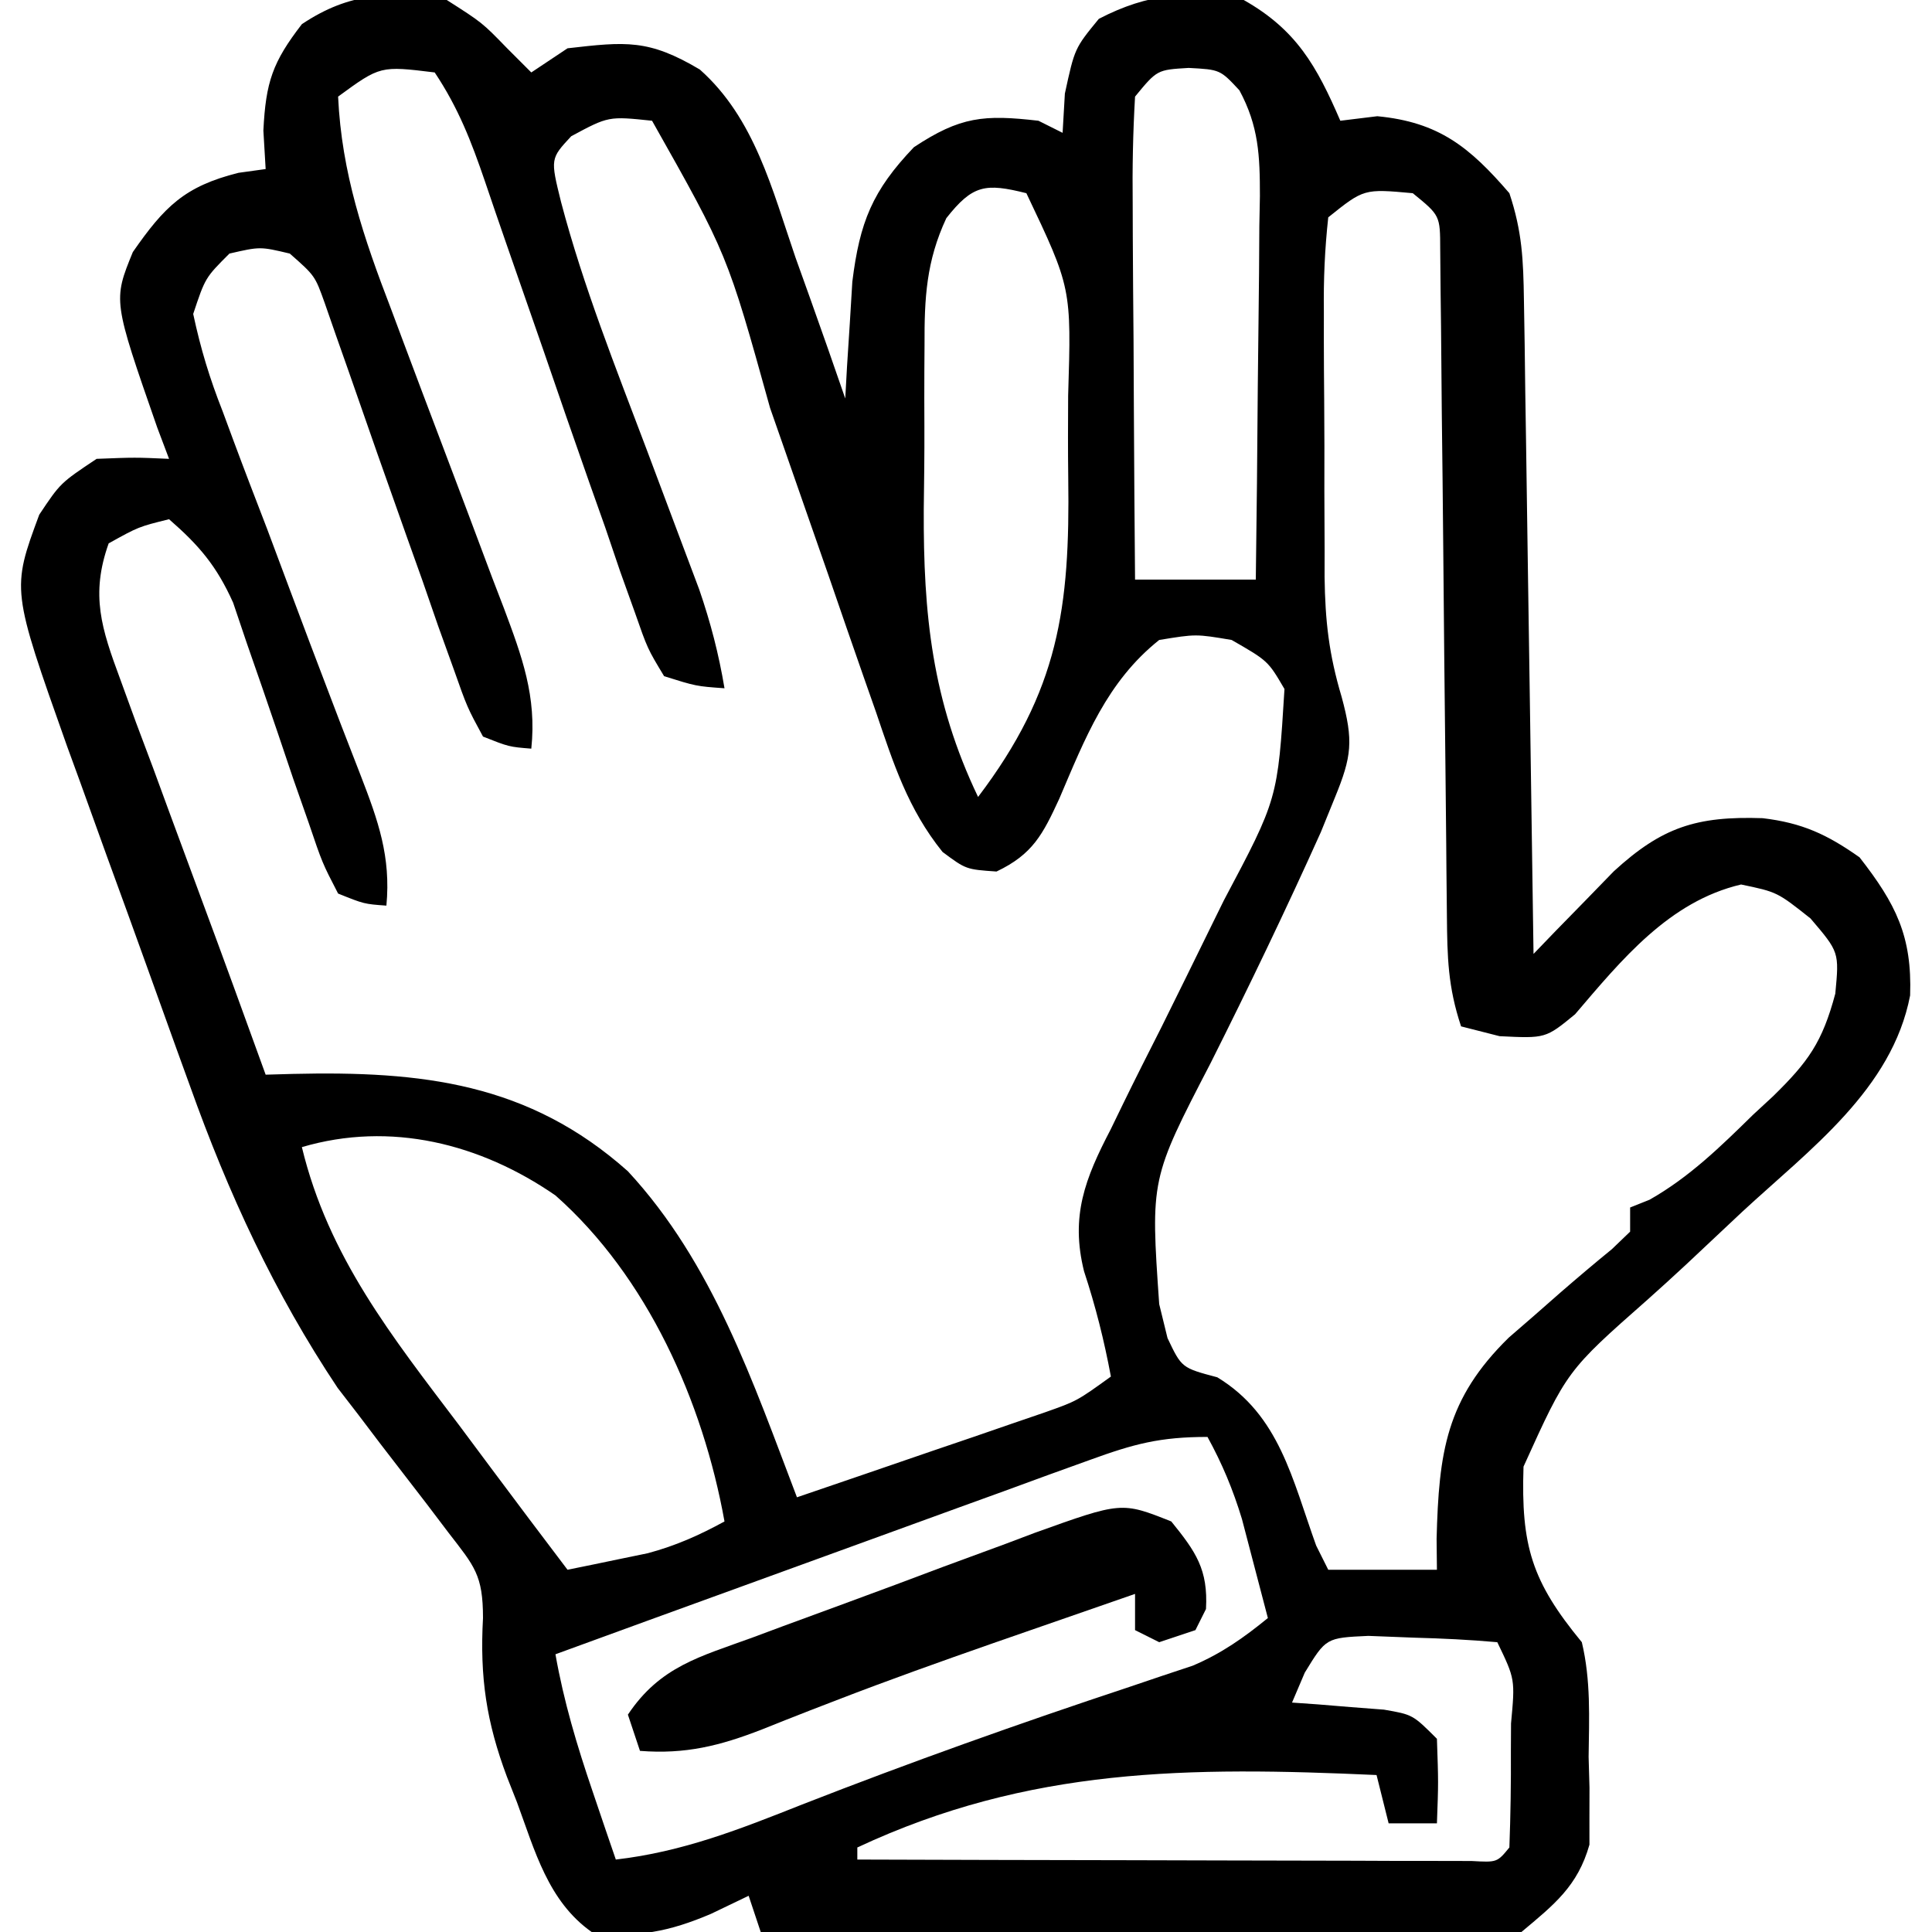 <?xml version="1.0" encoding="UTF-8"?>
<svg version="1.1" xmlns="http://www.w3.org/2000/svg" width="160" height="160">
<path d="M0 0 C2.938 1.875 2.938 1.875 5 4 C5.66 4.66 6.32 5.32 7 6 C7.99 5.34 8.98 4.68 10 4 C14.839 3.445 16.713 3.235 20.957 5.758 C25.504 9.793 26.955 15.724 28.875 21.312 C29.277 22.435 29.679 23.557 30.094 24.713 C31.079 27.47 32.047 30.232 33 33 C33.073 31.679 33.073 31.679 33.148 30.332 C33.223 29.171 33.298 28.009 33.375 26.812 C33.445 25.664 33.514 24.515 33.586 23.332 C34.199 18.397 35.242 15.793 38.688 12.188 C42.534 9.647 44.482 9.479 49 10 C49.99 10.495 49.99 10.495 51 11 C51.093 9.391 51.093 9.391 51.188 7.75 C52 4 52 4 54 1.562 C58.097 -0.571 61.47 -0.807 66 0 C70.361 2.465 72.04 5.462 74 10 C75.011 9.876 76.021 9.752 77.062 9.625 C82.155 10.11 84.708 12.178 88 16 C89.058 19.175 89.156 21.511 89.205 24.848 C89.235 26.65 89.235 26.65 89.266 28.488 C89.282 29.785 89.299 31.082 89.316 32.418 C89.337 33.759 89.358 35.1 89.379 36.441 C89.435 39.967 89.484 43.493 89.532 47.02 C89.582 50.619 89.638 54.219 89.693 57.818 C89.801 64.879 89.902 71.939 90 79 C90.603 78.374 91.207 77.747 91.828 77.102 C92.627 76.284 93.427 75.467 94.25 74.625 C95.039 73.813 95.828 73.001 96.641 72.164 C100.629 68.506 103.484 67.574 108.977 67.758 C112.257 68.15 114.303 69.1 117 71 C120.006 74.854 121.357 77.526 121.188 82.438 C119.695 90.217 112.864 95.191 107.285 100.355 C105.737 101.808 104.191 103.261 102.645 104.716 C101.588 105.699 100.52 106.671 99.442 107.632 C92.771 113.515 92.771 113.515 89.171 121.459 C88.958 128.018 89.843 130.953 94 136 C94.753 139.149 94.605 142.27 94.562 145.5 C94.586 146.342 94.61 147.184 94.635 148.051 C94.633 148.869 94.631 149.688 94.629 150.531 C94.63 151.638 94.63 151.638 94.631 152.768 C93.658 156.208 91.707 157.73 89 160 C86.007 160.601 86.007 160.601 82.649 160.568 C81.388 160.567 80.127 160.567 78.828 160.566 C77.462 160.541 76.096 160.515 74.73 160.488 C73.325 160.479 71.92 160.472 70.514 160.467 C66.827 160.448 63.14 160.399 59.452 160.343 C55.685 160.292 51.918 160.269 48.15 160.244 C40.766 160.191 33.383 160.105 26 160 C25.67 159.01 25.34 158.02 25 157 C23.969 157.495 22.938 157.99 21.875 158.5 C18.447 159.957 15.758 160.512 12 160 C8.383 157.448 7.287 153.239 5.812 149.25 C5.54 148.559 5.267 147.868 4.986 147.156 C3.283 142.614 2.728 138.914 3 134 C3 130.422 2.29 129.711 0.148 126.938 C-0.456 126.14 -1.061 125.342 -1.684 124.52 C-2.954 122.871 -4.225 121.222 -5.496 119.574 C-6.108 118.766 -6.721 117.958 -7.352 117.125 C-7.907 116.406 -8.462 115.686 -9.034 114.945 C-14.288 107.075 -18.097 98.814 -21.27 89.926 C-21.636 88.917 -22.002 87.908 -22.38 86.869 C-23.145 84.757 -23.905 82.644 -24.661 80.529 C-25.815 77.306 -26.988 74.089 -28.162 70.873 C-28.907 68.808 -29.652 66.742 -30.395 64.676 C-30.742 63.724 -31.09 62.771 -31.449 61.79 C-36.047 48.826 -36.047 48.826 -33.75 42.625 C-32 40 -32 40 -29 38 C-25.812 37.875 -25.812 37.875 -23 38 C-23.324 37.143 -23.647 36.286 -23.98 35.402 C-27.641 24.895 -27.641 24.895 -26 20.875 C-23.382 17.112 -21.713 15.428 -17.25 14.312 C-16.508 14.209 -15.765 14.106 -15 14 C-15.062 12.948 -15.124 11.896 -15.188 10.812 C-14.989 6.786 -14.425 5.144 -12 2 C-7.982 -0.679 -4.723 -0.697 0 0 Z M-9 8 C-8.706 14.332 -6.881 19.696 -4.621 25.574 C-4.29 26.461 -3.958 27.348 -3.616 28.262 C-2.565 31.073 -1.503 33.881 -0.438 36.688 C0.969 40.396 2.365 44.109 3.754 47.824 C4.241 49.093 4.241 49.093 4.739 50.388 C6.227 54.369 7.456 57.673 7 62 C5.152 61.851 5.152 61.851 3 61 C1.691 58.583 1.691 58.583 0.562 55.383 C0.142 54.218 -0.278 53.052 -0.711 51.852 C-1.136 50.622 -1.562 49.392 -2 48.125 C-2.425 46.934 -2.851 45.743 -3.289 44.516 C-4.925 39.929 -6.537 35.334 -8.133 30.733 C-8.481 29.746 -8.829 28.759 -9.188 27.742 C-9.49 26.872 -9.793 26.002 -10.105 25.105 C-10.915 22.836 -10.915 22.836 -13 21 C-15.457 20.416 -15.457 20.416 -18 21 C-20.002 23 -20.002 23 -21 26 C-20.369 28.935 -19.643 31.322 -18.555 34.082 C-18.269 34.855 -17.983 35.628 -17.689 36.424 C-16.771 38.895 -15.824 41.353 -14.875 43.812 C-14.258 45.456 -13.644 47.1 -13.031 48.744 C-11.893 51.79 -10.745 54.831 -9.582 57.866 C-9.321 58.549 -9.061 59.231 -8.793 59.934 C-8.246 61.358 -7.694 62.78 -7.138 64.201 C-5.683 67.961 -4.619 70.936 -5 75 C-6.848 74.866 -6.848 74.866 -9 74 C-10.309 71.471 -10.309 71.471 -11.438 68.137 C-12.068 66.341 -12.068 66.341 -12.711 64.51 C-13.142 63.236 -13.572 61.962 -14 60.688 C-14.841 58.207 -15.697 55.734 -16.562 53.262 C-16.935 52.158 -17.308 51.054 -17.691 49.917 C-19.056 46.875 -20.504 45.173 -23 43 C-25.524 43.625 -25.524 43.625 -28 45 C-29.524 49.273 -28.59 52.07 -27.051 56.227 C-26.614 57.424 -26.178 58.622 -25.729 59.855 C-25.257 61.112 -24.785 62.369 -24.312 63.625 C-23.865 64.846 -23.417 66.066 -22.955 67.324 C-22.07 69.734 -21.179 72.142 -20.284 74.548 C-18.496 79.356 -16.746 84.177 -15 89 C-13.888 88.969 -13.888 88.969 -12.753 88.937 C-2.084 88.687 6.78 89.671 15 97 C22.046 104.605 25.364 114.473 29 124 C32.773 122.715 36.543 121.421 40.312 120.125 C41.92 119.578 41.92 119.578 43.561 119.02 C44.589 118.665 45.617 118.311 46.676 117.945 C47.624 117.621 48.572 117.296 49.548 116.961 C52.194 116.024 52.194 116.024 55 114 C54.434 110.979 53.74 108.211 52.775 105.279 C51.639 100.715 52.857 97.603 54.98 93.535 C55.309 92.858 55.638 92.18 55.976 91.482 C57.025 89.33 58.104 87.197 59.188 85.062 C60.586 82.245 61.972 79.422 63.355 76.598 C63.686 75.927 64.016 75.255 64.356 74.564 C68.815 66.162 68.815 66.162 69.375 57.062 C68.01 54.729 68.01 54.729 65 53 C62.042 52.5 62.042 52.5 59 53 C54.66 56.456 52.852 61.168 50.732 66.131 C49.364 69.097 48.53 70.748 45.527 72.176 C43 72 43 72 41.058 70.555 C38.192 66.997 36.996 63.244 35.539 58.949 C35.226 58.058 34.913 57.167 34.59 56.249 C33.591 53.399 32.607 50.544 31.625 47.688 C30.33 43.96 29.03 40.236 27.727 36.512 C27.412 35.611 27.097 34.71 26.773 33.782 C23.235 21.053 23.235 21.053 17 10 C13.396 9.62 13.396 9.62 10.307 11.282 C8.576 13.142 8.576 13.142 9.465 16.734 C11.311 23.733 14.006 30.487 16.562 37.25 C17.326 39.277 18.088 41.305 18.845 43.334 C19.529 45.165 20.218 46.993 20.908 48.821 C21.849 51.559 22.523 54.151 23 57 C20.652 56.831 20.652 56.831 18 56 C16.625 53.725 16.625 53.725 15.57 50.699 C15.171 49.585 14.771 48.472 14.359 47.324 C13.952 46.124 13.545 44.924 13.125 43.688 C12.694 42.473 12.264 41.259 11.82 40.008 C10.526 36.345 9.26 32.674 8 29 C6.97 26.031 5.937 23.064 4.902 20.097 C4.313 18.402 3.731 16.706 3.157 15.007 C2.024 11.692 0.954 8.931 -1 6 C-5.506 5.447 -5.506 5.447 -9 8 Z M57 8 C56.825 11.013 56.769 13.933 56.805 16.945 C56.808 17.83 56.81 18.715 56.813 19.627 C56.824 22.46 56.85 25.292 56.875 28.125 C56.885 30.043 56.894 31.961 56.902 33.879 C56.924 38.586 56.959 43.293 57 48 C60.3 48 63.6 48 67 48 C67.074 42.661 67.129 37.323 67.165 31.984 C67.18 30.169 67.2 28.353 67.226 26.537 C67.263 23.926 67.28 21.315 67.293 18.703 C67.308 17.893 67.324 17.082 67.34 16.247 C67.341 12.903 67.245 10.454 65.642 7.479 C64.044 5.764 64.044 5.764 61.438 5.625 C58.825 5.781 58.825 5.781 57 8 Z M41.371 18.068 C39.71 21.621 39.55 24.694 39.566 28.539 C39.561 29.261 39.556 29.982 39.551 30.725 C39.544 32.25 39.545 33.775 39.554 35.299 C39.562 37.598 39.534 39.893 39.502 42.191 C39.463 50.858 40.184 58.03 44 66 C50.686 57.186 51.618 50.344 51.467 39.572 C51.437 37.307 51.446 35.044 51.459 32.779 C51.732 23.849 51.732 23.849 48 16 C44.609 15.152 43.558 15.292 41.371 18.068 Z M73 18 C72.708 20.686 72.604 23.138 72.637 25.824 C72.636 26.604 72.636 27.383 72.635 28.187 C72.638 29.84 72.647 31.494 72.664 33.147 C72.687 35.66 72.684 38.172 72.678 40.686 C72.683 42.294 72.69 43.903 72.699 45.512 C72.698 46.257 72.697 47.002 72.696 47.769 C72.745 51.417 73.05 54.169 74.109 57.715 C75.094 61.346 74.952 62.635 73.551 66.051 C73.167 66.994 72.784 67.937 72.389 68.909 C69.493 75.353 66.428 81.723 63.259 88.038 C58.281 97.637 58.281 97.637 59 108 C59.227 108.928 59.454 109.856 59.688 110.812 C60.86 113.279 60.86 113.279 63.812 114.062 C68.963 117.193 70.018 122.511 72 128 C72.33 128.66 72.66 129.32 73 130 C75.97 130 78.94 130 82 130 C81.991 129.154 81.982 128.309 81.973 127.438 C82.16 120.268 82.747 115.872 87.945 110.781 C88.962 109.9 88.962 109.9 90 109 C91.11 108.025 91.11 108.025 92.242 107.031 C93.643 105.815 95.059 104.618 96.496 103.445 C96.992 102.968 97.489 102.491 98 102 C98 101.34 98 100.68 98 100 C98.799 99.681 98.799 99.681 99.613 99.355 C102.922 97.477 105.491 94.957 108.188 92.312 C108.733 91.808 109.279 91.303 109.842 90.783 C112.747 87.936 113.912 86.33 114.992 82.289 C115.316 78.85 115.316 78.85 112.938 76.062 C110.181 73.875 110.181 73.875 107.188 73.25 C101.23 74.652 97.309 79.467 93.438 84 C91 86 91 86 87.188 85.812 C86.136 85.544 85.084 85.276 84 85 C82.907 81.721 82.856 79.268 82.826 75.816 C82.813 74.542 82.799 73.267 82.786 71.954 C82.78 71.273 82.775 70.593 82.77 69.891 C82.754 67.761 82.731 65.63 82.705 63.5 C82.635 57.443 82.574 51.387 82.523 45.33 C82.491 41.624 82.45 37.918 82.403 34.213 C82.387 32.799 82.375 31.386 82.366 29.972 C82.354 28 82.329 26.027 82.303 24.054 C82.293 22.931 82.282 21.808 82.272 20.65 C82.266 17.845 82.266 17.845 80 16 C75.954 15.63 75.954 15.63 73 18 Z M-12 95 C-9.808 104.08 -4.525 110.694 1 118 C1.886 119.188 2.772 120.377 3.656 121.566 C5.758 124.387 7.875 127.197 10 130 C11.418 129.715 12.834 129.422 14.25 129.125 C15.433 128.881 15.433 128.881 16.641 128.633 C18.968 128.008 20.89 127.152 23 126 C21.214 116.075 16.607 105.729 9 99 C2.784 94.704 -4.66 92.834 -12 95 Z M53.258 120.906 C52.119 121.317 50.979 121.728 49.806 122.151 C48.591 122.596 47.376 123.041 46.125 123.5 C44.264 124.174 44.264 124.174 42.366 124.861 C39.818 125.783 37.271 126.71 34.726 127.64 C31.238 128.913 27.748 130.18 24.258 131.445 C19.169 133.29 14.084 135.142 9 137 C9.689 140.911 10.783 144.555 12.062 148.312 C12.425 149.381 12.787 150.45 13.16 151.551 C13.437 152.359 13.714 153.167 14 154 C19.539 153.363 24.3 151.477 29.438 149.438 C38.389 145.94 47.411 142.725 56.535 139.703 C57.453 139.392 58.371 139.082 59.316 138.762 C60.125 138.493 60.934 138.225 61.768 137.948 C64.168 136.928 65.984 135.642 68 134 C67.547 132.249 67.087 130.499 66.625 128.75 C66.37 127.775 66.115 126.801 65.852 125.797 C65.104 123.342 64.229 121.244 63 119 C59.056 119 56.909 119.578 53.258 120.906 Z M71.055 138.523 C70.533 139.749 70.533 139.749 70 141 C70.699 141.049 71.397 141.098 72.117 141.148 C73.482 141.261 73.482 141.261 74.875 141.375 C75.78 141.445 76.685 141.514 77.617 141.586 C80 142 80 142 82 144 C82.125 147.625 82.125 147.625 82 151 C80.68 151 79.36 151 78 151 C77.505 149.02 77.505 149.02 77 147 C61.483 146.302 48.228 146.342 34 153 C34 153.33 34 153.66 34 154 C41.53 154.025 49.059 154.043 56.589 154.055 C59.153 154.06 61.717 154.067 64.281 154.075 C67.957 154.088 71.633 154.093 75.309 154.098 C77.04 154.105 77.04 154.105 78.806 154.113 C79.867 154.113 80.928 154.113 82.021 154.114 C83.43 154.117 83.43 154.117 84.868 154.12 C86.984 154.238 86.984 154.238 88 153 C88.1 150.323 88.139 147.677 88.125 145 C88.129 144.25 88.133 143.5 88.137 142.727 C88.477 139.064 88.477 139.064 87 136 C84.714 135.795 82.419 135.686 80.125 135.625 C78.869 135.576 77.614 135.527 76.32 135.477 C72.817 135.639 72.817 135.639 71.055 138.523 Z " fill="#000000" transform="translate(37,0)"/>
<path d="M0 0 C2.038 2.514 3.057 3.978 2.875 7.25 C2.586 7.827 2.297 8.405 2 9 C1.01 9.33 0.02 9.66 -1 10 C-1.66 9.67 -2.32 9.34 -3 9 C-3 8.01 -3 7.02 -3 6 C-6.001 7.038 -9.001 8.081 -12 9.125 C-12.902 9.438 -13.804 9.752 -14.733 10.074 C-19.083 11.595 -23.417 13.139 -27.715 14.801 C-28.431 15.077 -29.147 15.353 -29.885 15.638 C-31.221 16.158 -32.555 16.686 -33.885 17.221 C-37.389 18.585 -40.235 19.293 -44 19 C-44.33 18.01 -44.66 17.02 -45 16 C-42.33 11.995 -39.017 11.197 -34.668 9.609 C-33.425 9.146 -33.425 9.146 -32.157 8.673 C-30.402 8.023 -28.646 7.378 -26.888 6.737 C-24.202 5.755 -21.526 4.75 -18.85 3.742 C-17.144 3.113 -15.437 2.485 -13.73 1.859 C-12.931 1.557 -12.132 1.255 -11.309 0.944 C-4.119 -1.637 -4.119 -1.637 0 0 Z " fill="#000000" transform="translate(97,126)"/>
</svg>
